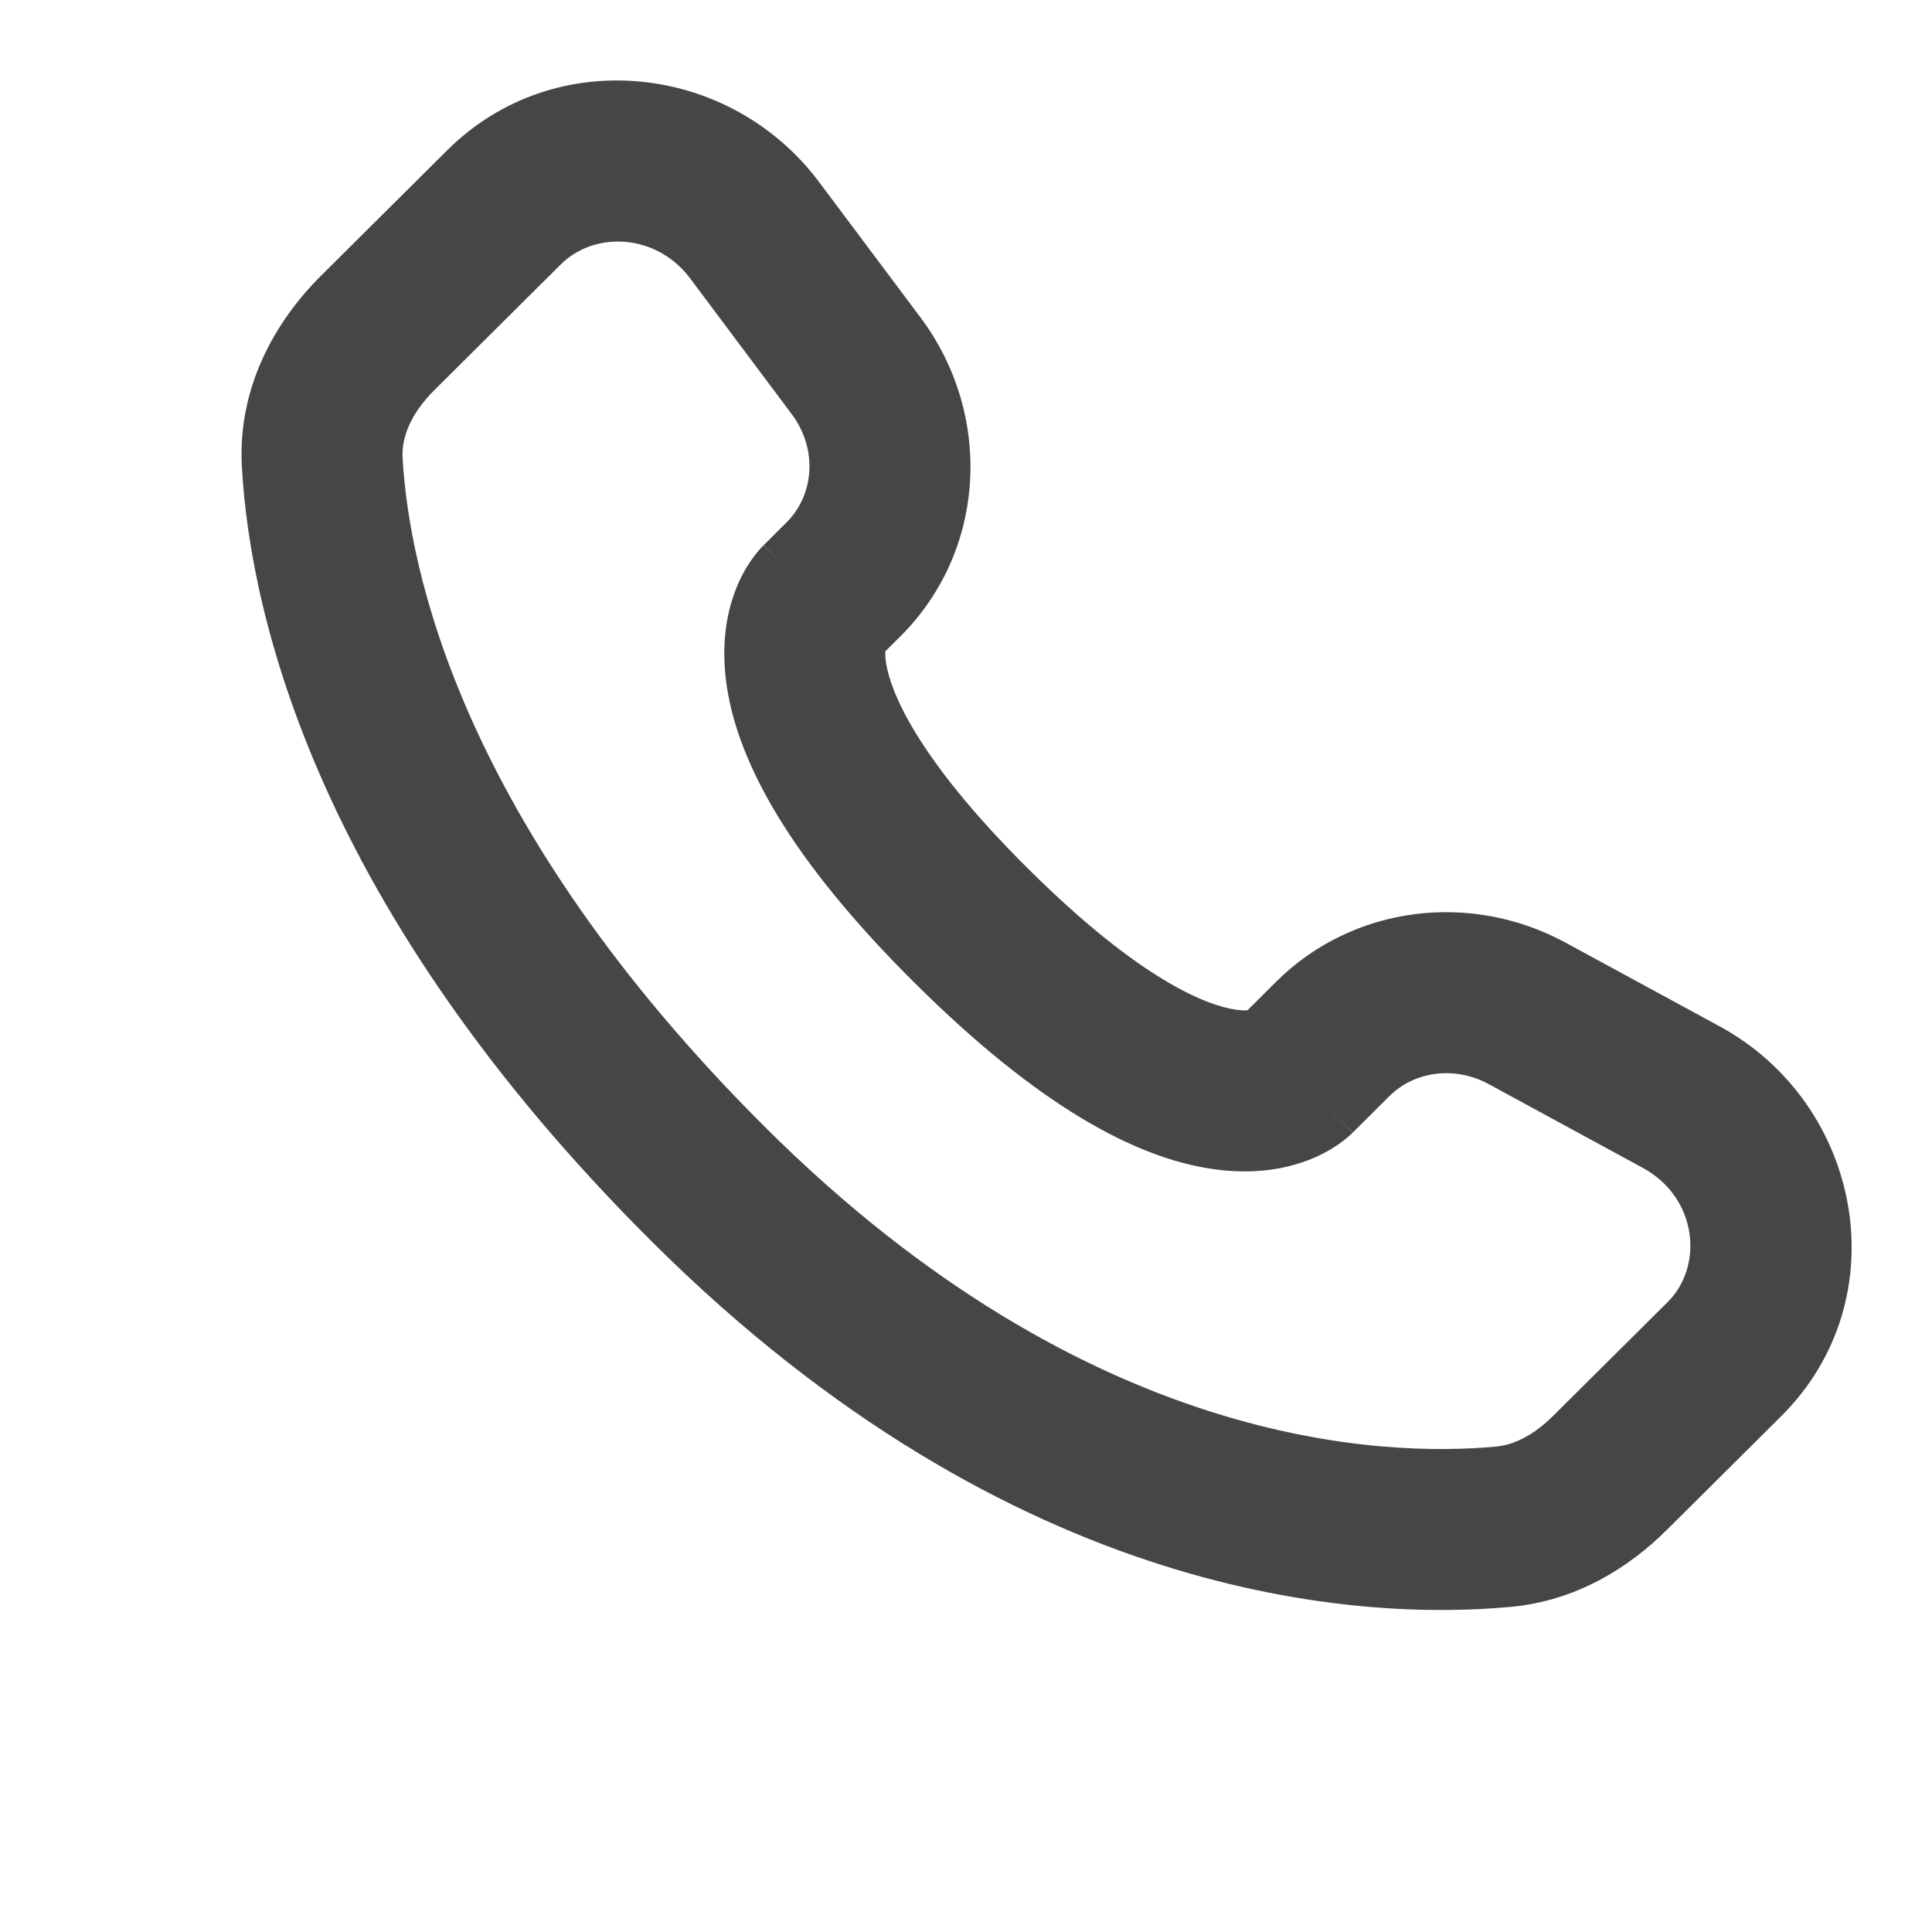 <svg width="24" height="24" viewBox="0 0 24 24" fill="none" xmlns="http://www.w3.org/2000/svg">
<path d="M16.101 13.359L15.396 12.65L16.101 13.359ZM16.556 12.906L17.261 13.615L16.556 12.906ZM18.973 12.589L18.495 13.468L18.495 13.468L18.973 12.589ZM20.883 13.628L20.406 14.507L20.883 13.628ZM21.422 16.883L22.127 17.592L21.422 16.883ZM20.001 18.295L19.296 17.586H19.296L20.001 18.295ZM18.676 18.965L18.769 19.961L18.676 18.965ZM8.815 14.727L9.52 14.017L8.815 14.727ZM4.003 5.746L3.005 5.802L3.005 5.802L4.003 5.746ZM10.477 7.197L11.183 7.907L10.477 7.197ZM10.634 4.543L11.435 3.944V3.944L10.634 4.543ZM9.373 2.859L8.573 3.458L8.573 3.458L9.373 2.859ZM6.261 2.575L6.967 3.284V3.284L6.261 2.575ZM4.692 4.136L3.987 3.426L3.987 3.426L4.692 4.136ZM12.063 11.497L12.768 10.788L12.063 11.497ZM16.101 13.359L16.806 14.068L17.261 13.615L16.556 12.906L15.851 12.197L15.396 12.65L16.101 13.359ZM18.973 12.589L18.495 13.468L20.406 14.507L20.883 13.628L21.361 12.749L19.45 11.711L18.973 12.589ZM21.422 16.883L20.717 16.174L19.296 17.586L20.001 18.295L20.706 19.005L22.127 17.592L21.422 16.883ZM18.676 18.965L18.584 17.97C17.194 18.099 13.52 17.994 9.52 14.017L8.815 14.727L8.11 15.436C12.604 19.904 16.9 20.135 18.769 19.961L18.676 18.965ZM8.815 14.727L9.52 14.017C5.694 10.212 5.078 7.033 5.001 5.689L4.003 5.746L3.005 5.802C3.108 7.631 3.928 11.277 8.11 15.436L8.815 14.727ZM10.191 7.483L10.896 8.192L11.183 7.907L10.477 7.197L9.772 6.488L9.486 6.773L10.191 7.483ZM10.634 4.543L11.435 3.944L10.174 2.26L9.373 2.859L8.573 3.458L9.834 5.143L10.634 4.543ZM6.261 2.575L5.556 1.866L3.987 3.426L4.692 4.136L5.397 4.845L6.967 3.284L6.261 2.575ZM10.191 7.483C9.486 6.773 9.485 6.774 9.484 6.775C9.483 6.776 9.482 6.777 9.482 6.777C9.48 6.779 9.479 6.78 9.478 6.781C9.475 6.784 9.472 6.787 9.47 6.79C9.464 6.795 9.458 6.802 9.452 6.808C9.44 6.822 9.427 6.836 9.413 6.853C9.385 6.886 9.354 6.926 9.322 6.974C9.258 7.068 9.189 7.191 9.132 7.344C9.014 7.657 8.956 8.057 9.031 8.541C9.177 9.483 9.815 10.672 11.358 12.206L12.063 11.497L12.768 10.788C11.356 9.384 11.058 8.566 11.007 8.235C10.983 8.082 11.011 8.03 11.004 8.049C11.001 8.055 10.994 8.071 10.978 8.095C10.97 8.108 10.959 8.122 10.946 8.138C10.939 8.146 10.932 8.154 10.923 8.163C10.919 8.168 10.915 8.172 10.91 8.177C10.908 8.179 10.906 8.182 10.903 8.184C10.902 8.185 10.901 8.187 10.899 8.188C10.899 8.189 10.898 8.19 10.898 8.19C10.897 8.191 10.896 8.192 10.191 7.483ZM12.063 11.497L11.358 12.206C12.902 13.741 14.096 14.374 15.038 14.518C15.522 14.593 15.922 14.535 16.235 14.418C16.387 14.362 16.51 14.294 16.605 14.23C16.652 14.199 16.692 14.168 16.726 14.14C16.742 14.127 16.757 14.114 16.771 14.101C16.777 14.095 16.784 14.09 16.79 14.084C16.792 14.081 16.795 14.079 16.798 14.076C16.799 14.075 16.801 14.073 16.802 14.072C16.803 14.071 16.804 14.07 16.804 14.07C16.805 14.069 16.806 14.068 16.101 13.359C15.396 12.65 15.397 12.649 15.398 12.648C15.398 12.648 15.399 12.647 15.399 12.646C15.401 12.645 15.402 12.644 15.403 12.643C15.405 12.64 15.408 12.638 15.41 12.636C15.415 12.631 15.42 12.627 15.424 12.623C15.433 12.614 15.442 12.607 15.45 12.6C15.466 12.587 15.48 12.577 15.492 12.569C15.516 12.553 15.531 12.546 15.536 12.544C15.553 12.538 15.498 12.566 15.342 12.541C15.004 12.49 14.18 12.192 12.768 10.788L12.063 11.497ZM9.373 2.859L10.174 2.26C9.069 0.784 6.888 0.542 5.556 1.866L6.261 2.575L6.967 3.284C7.384 2.869 8.152 2.896 8.573 3.458L9.373 2.859ZM4.003 5.746L5.001 5.689C4.987 5.434 5.102 5.138 5.397 4.845L4.692 4.136L3.987 3.426C3.415 3.995 2.949 4.817 3.005 5.802L4.003 5.746ZM20.001 18.295L19.296 17.586C19.05 17.831 18.807 17.949 18.584 17.97L18.676 18.965L18.769 19.961C19.577 19.886 20.23 19.478 20.706 19.005L20.001 18.295ZM10.477 7.197L11.183 7.907C12.26 6.835 12.335 5.147 11.435 3.944L10.634 4.543L9.834 5.143C10.166 5.587 10.108 6.154 9.772 6.488L10.477 7.197ZM20.883 13.628L20.406 14.507C21.087 14.877 21.167 15.726 20.717 16.174L21.422 16.883L22.127 17.592C23.594 16.133 23.133 13.713 21.361 12.749L20.883 13.628ZM16.556 12.906L17.261 13.615C17.563 13.315 18.06 13.232 18.495 13.468L18.973 12.589L19.45 11.711C18.274 11.071 16.808 11.245 15.851 12.197L16.556 12.906Z" fill="#474545"/>
</svg>
